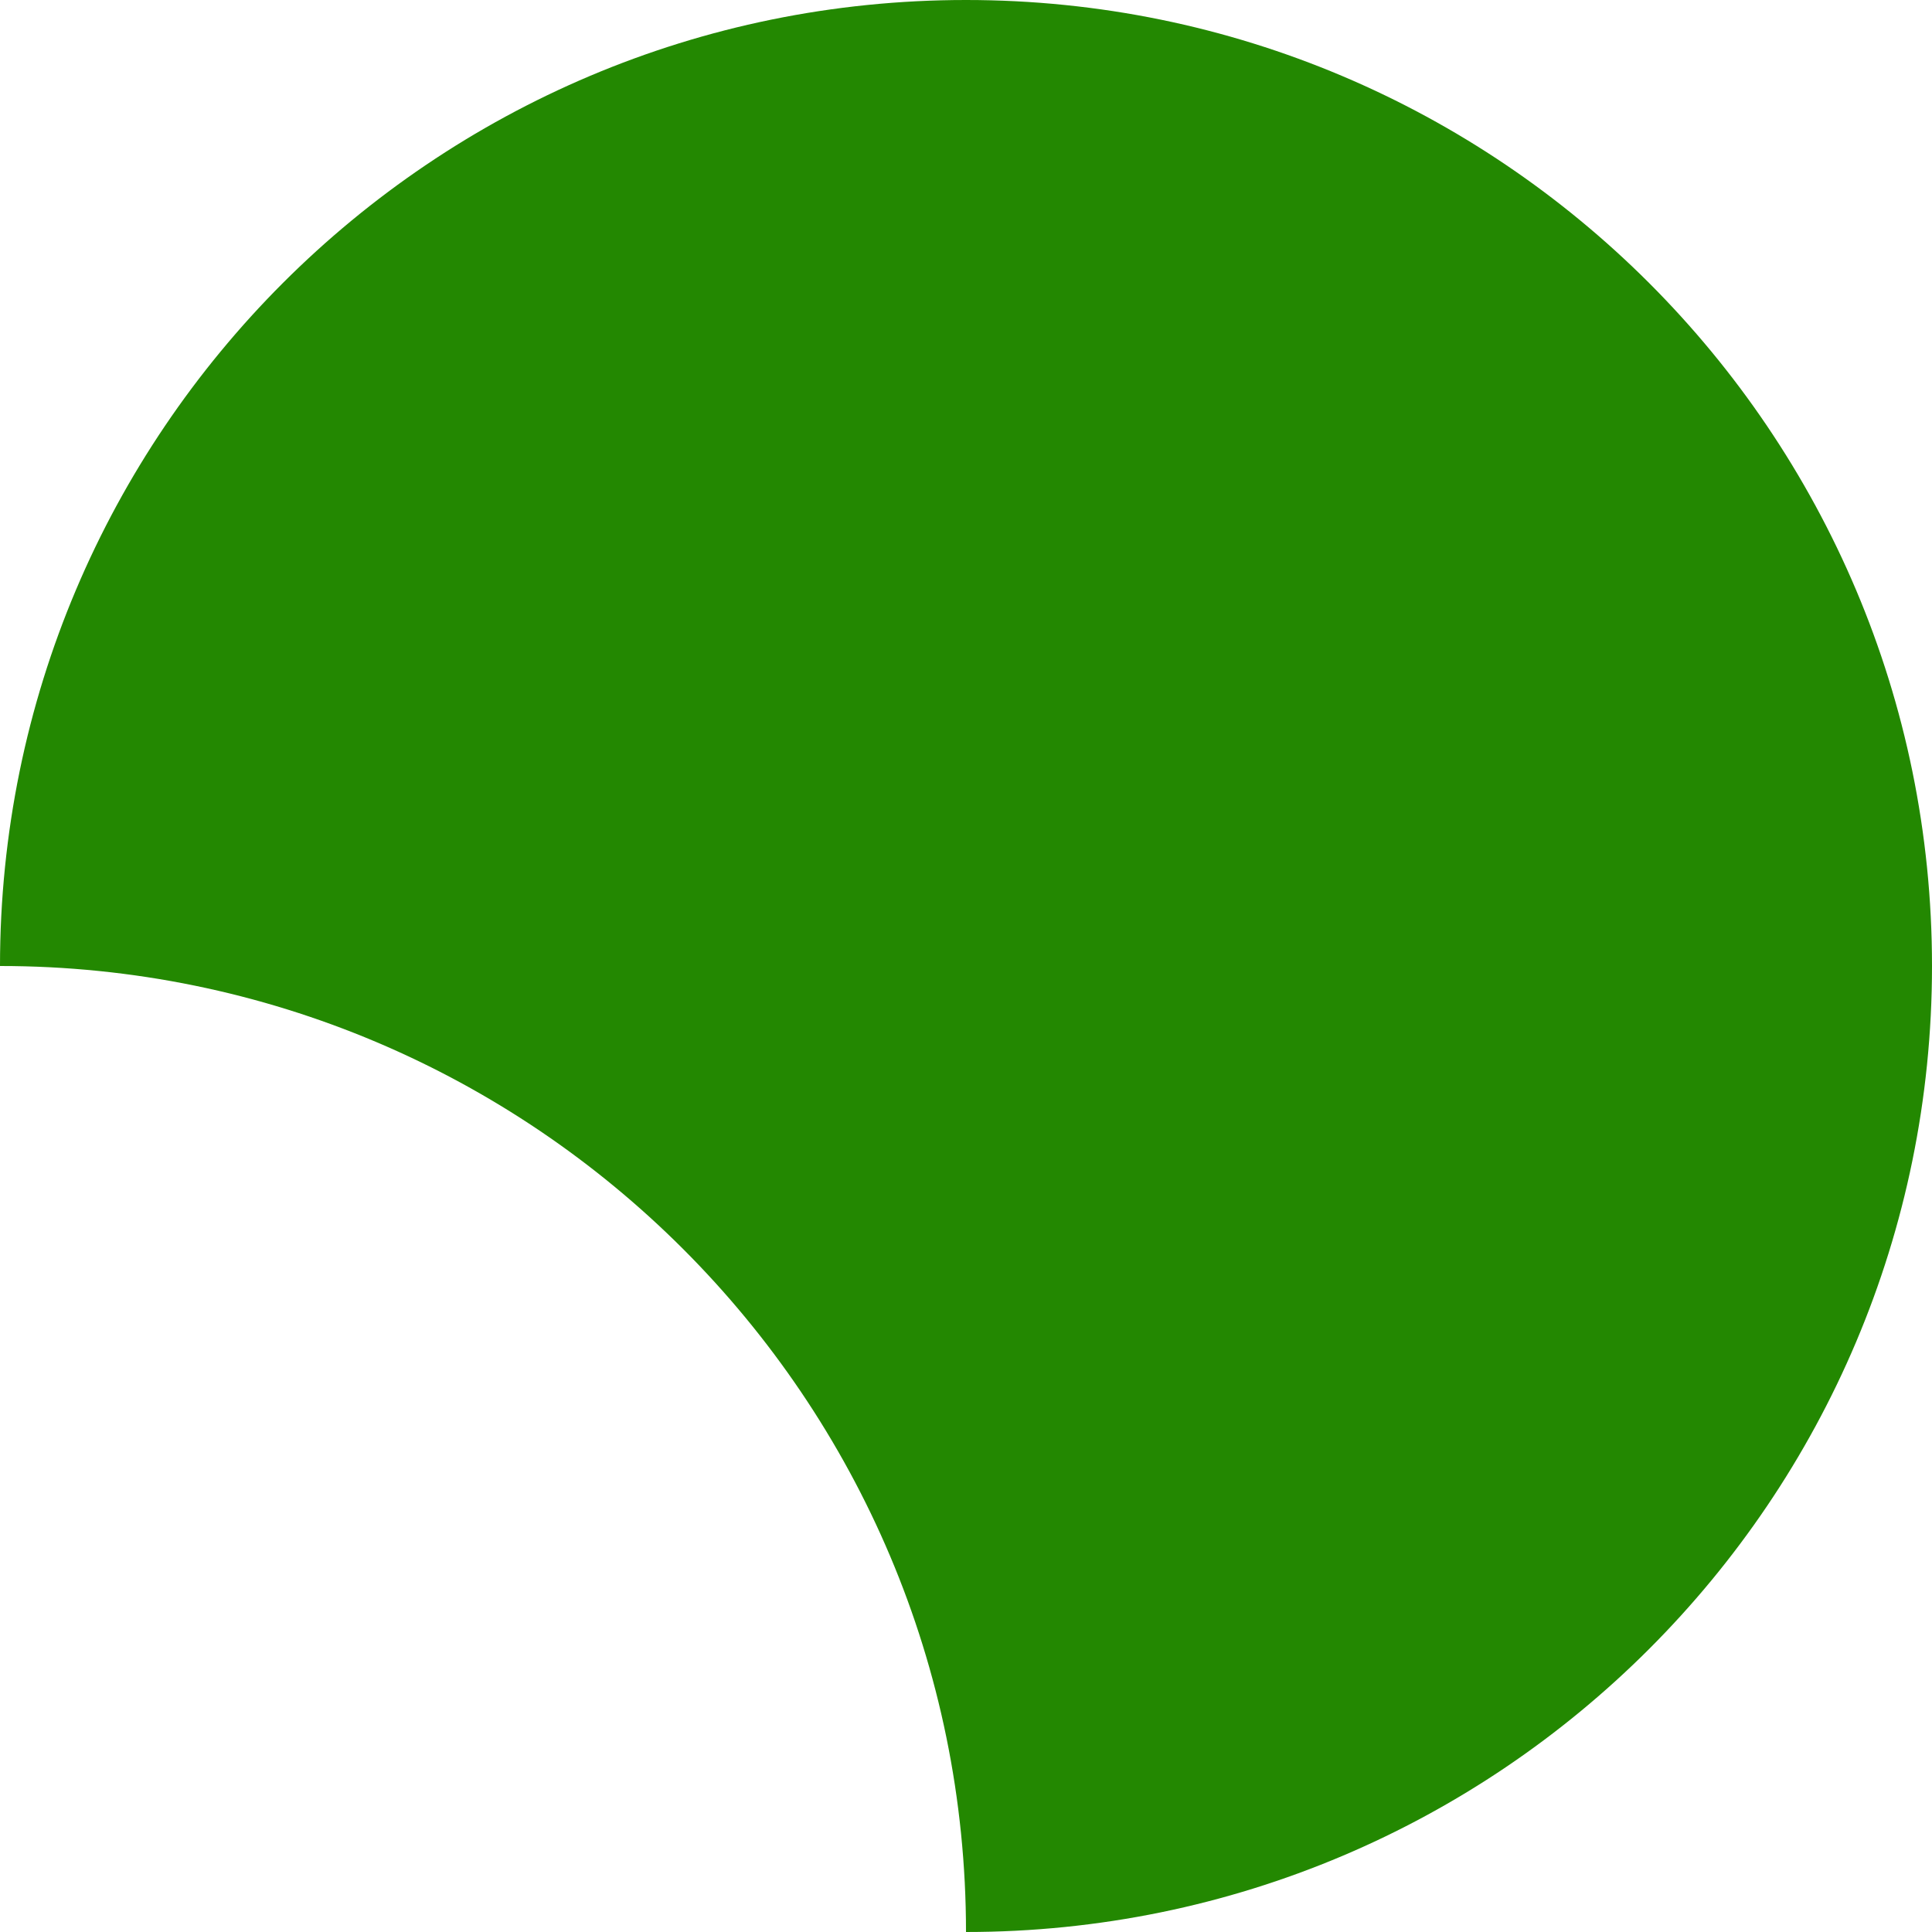 <?xml version="1.0" encoding="UTF-8" standalone="no"?><svg xmlns="http://www.w3.org/2000/svg" xmlns:xlink="http://www.w3.org/1999/xlink" fill="#000000" height="1500" preserveAspectRatio="xMidYMid meet" version="1" viewBox="0.0 0.0 1500.0 1500.0" width="1500" zoomAndPan="magnify"><g id="change1_1"><path d="M1499.999,750c0,414.193-335.806,750-749.999,750c0-414.193-335.806-750-749.999-750 C0,335.806,335.806,0,749.999,0S1499.999,335.806,1499.999,750z" fill="#238801"/></g></svg>